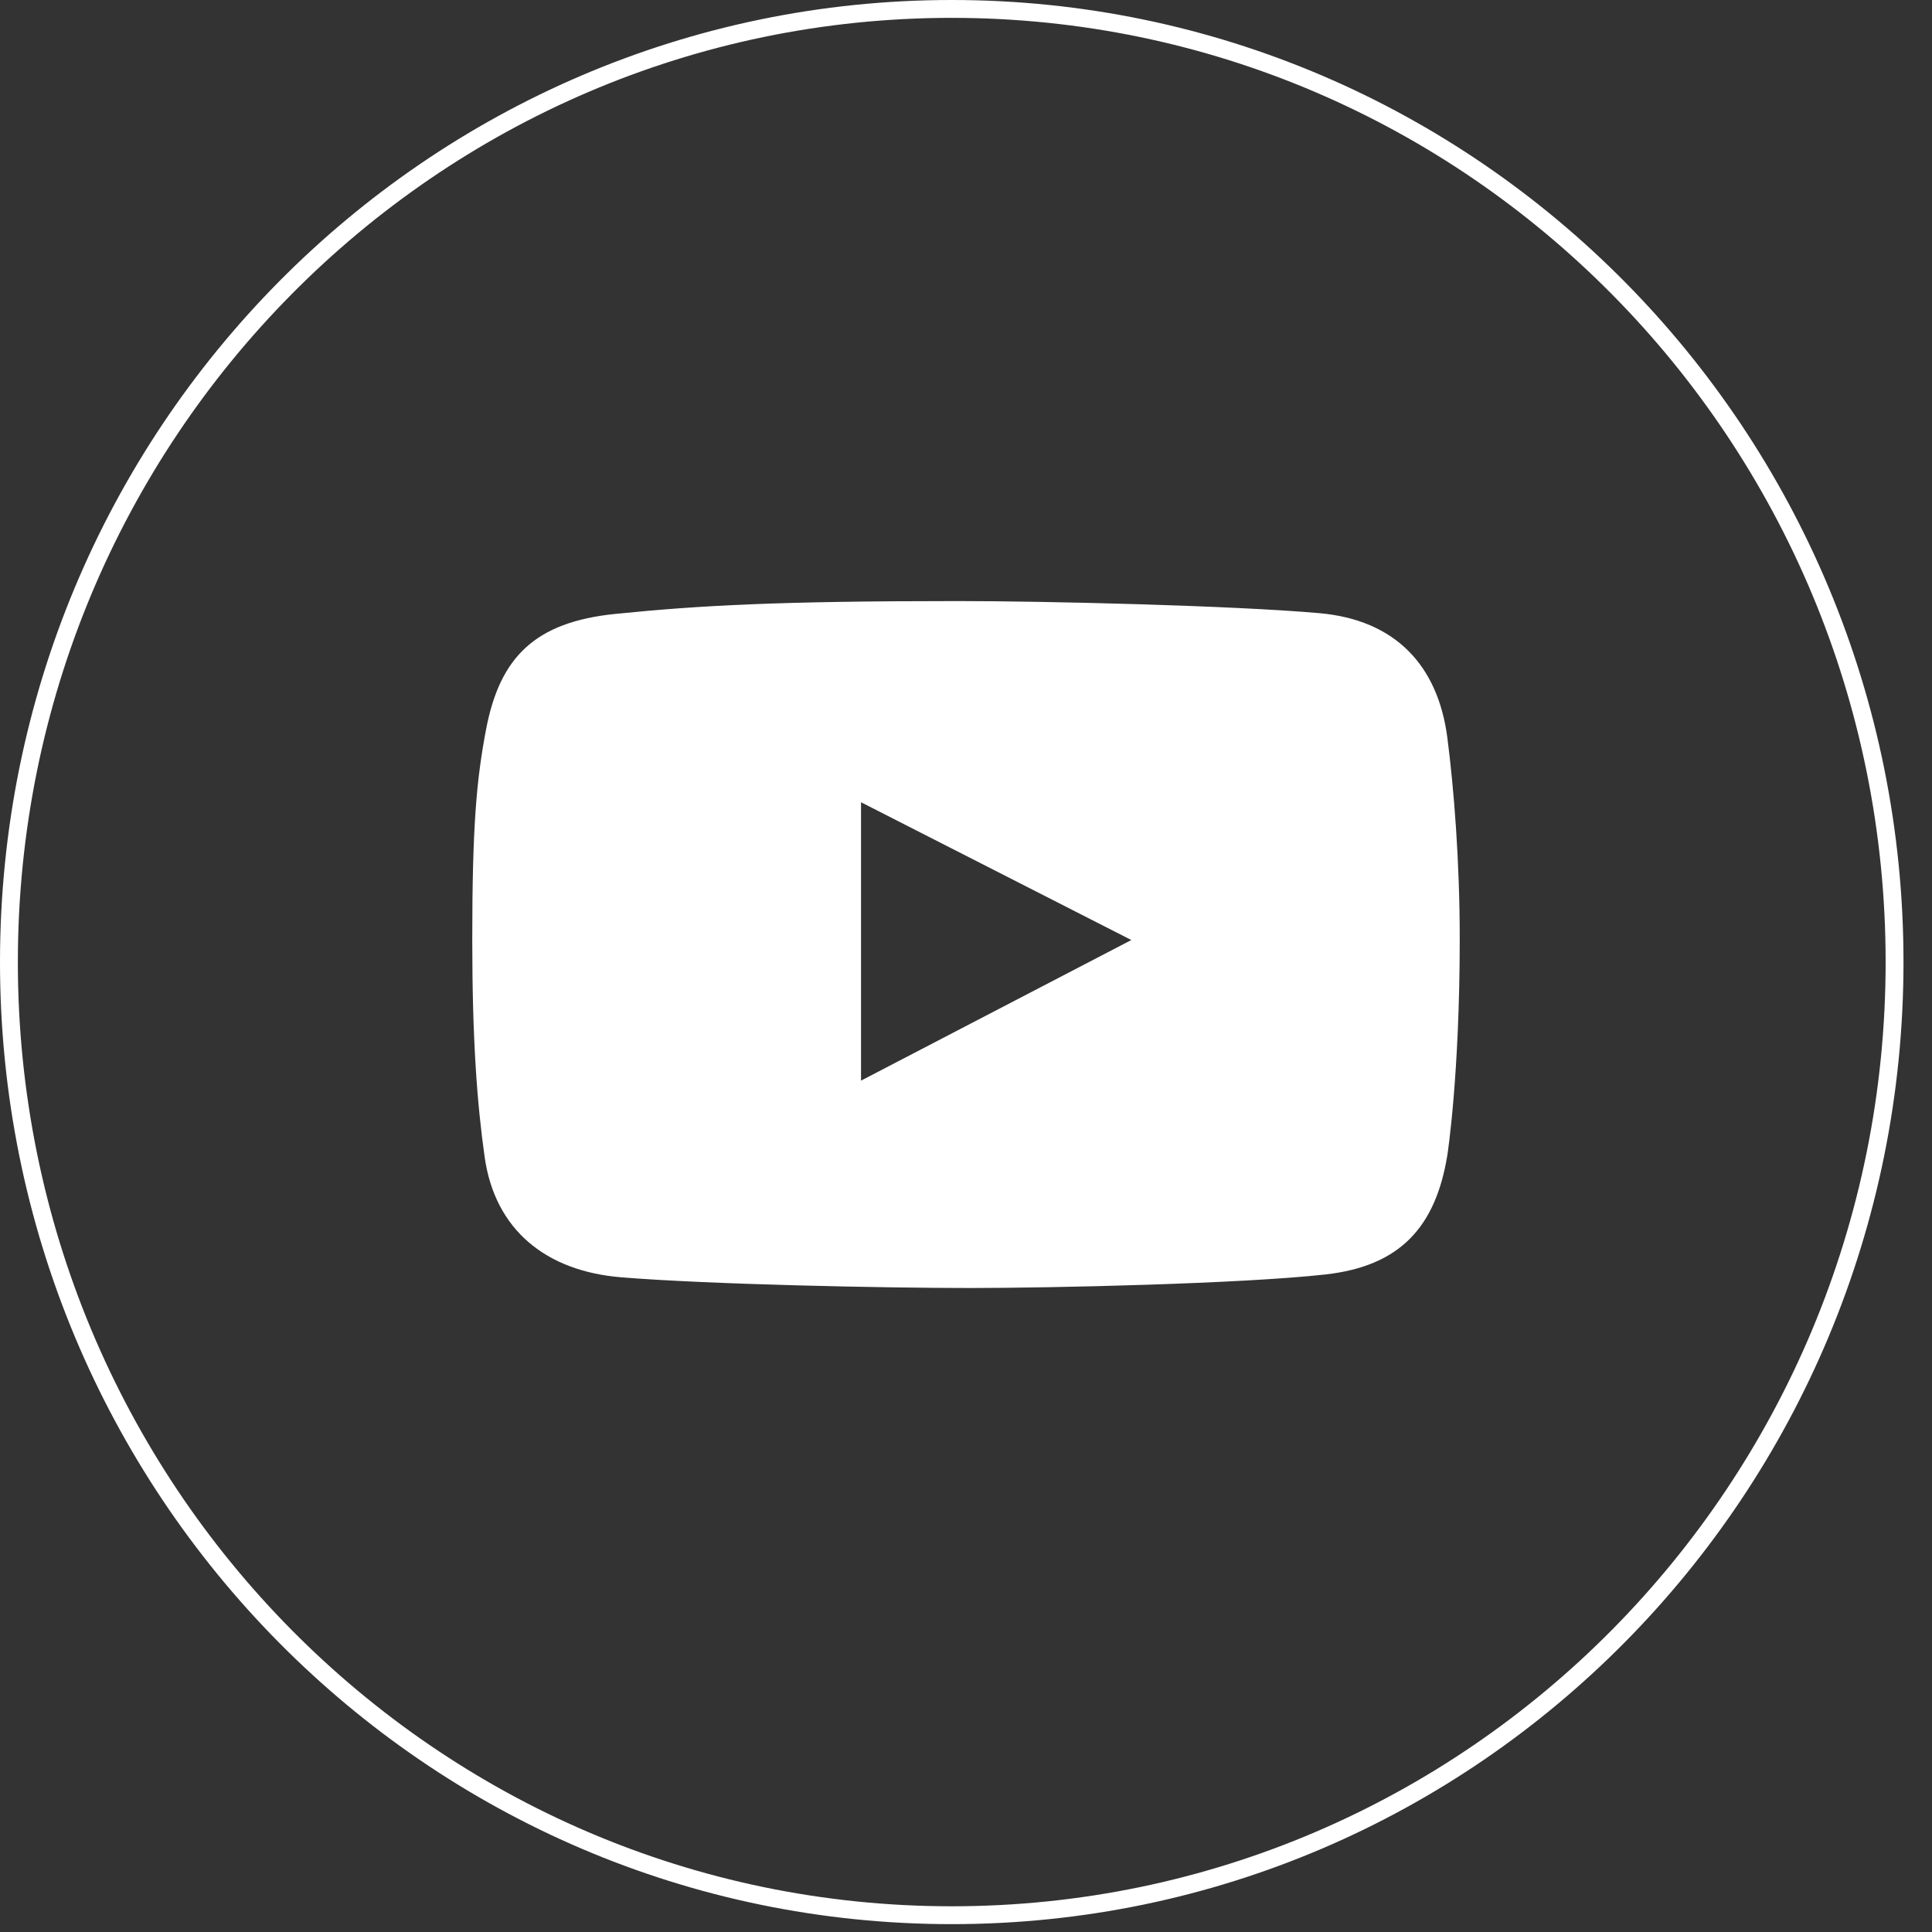 <?xml version="1.0" encoding="UTF-8"?> <svg xmlns="http://www.w3.org/2000/svg" width="45" height="45" viewBox="0 0 45 45" fill="none"><rect x="0" y="0" width="45" height="45" fill="#333333" stroke="none"/> <path d="M44.128 22.409C44.128 34.672 34.294 44.609 22.168 44.609C10.042 44.609 0.208 34.672 0.208 22.409C0.208 10.146 10.042 0.208 22.168 0.208C34.294 0.208 44.128 10.146 44.128 22.409Z" stroke="white" stroke-width="0.416"></path> <path fill-rule="evenodd" clip-rule="evenodd" d="M33.713 26.896C33.442 28.578 32.613 29.491 30.869 29.685C28.921 29.901 24.54 30 22.593 30C20.578 30 16.504 29.917 14.47 29.751C12.721 29.608 11.528 28.65 11.288 26.946C11.113 25.705 11 24.229 11 21.884C11 19.272 11.096 18.167 11.322 16.987C11.643 15.304 12.463 14.488 14.334 14.299C16.297 14.1 18.153 14 22.305 14C24.335 14 28.712 14.103 30.734 14.282C32.499 14.439 33.494 15.498 33.712 17.187C33.864 18.365 34 20.052 34 21.867C34 25.054 33.713 26.896 33.713 26.896ZM26.351 21.895L20.055 25.17V18.686L26.351 21.895Z" fill="white"></path> </svg> 